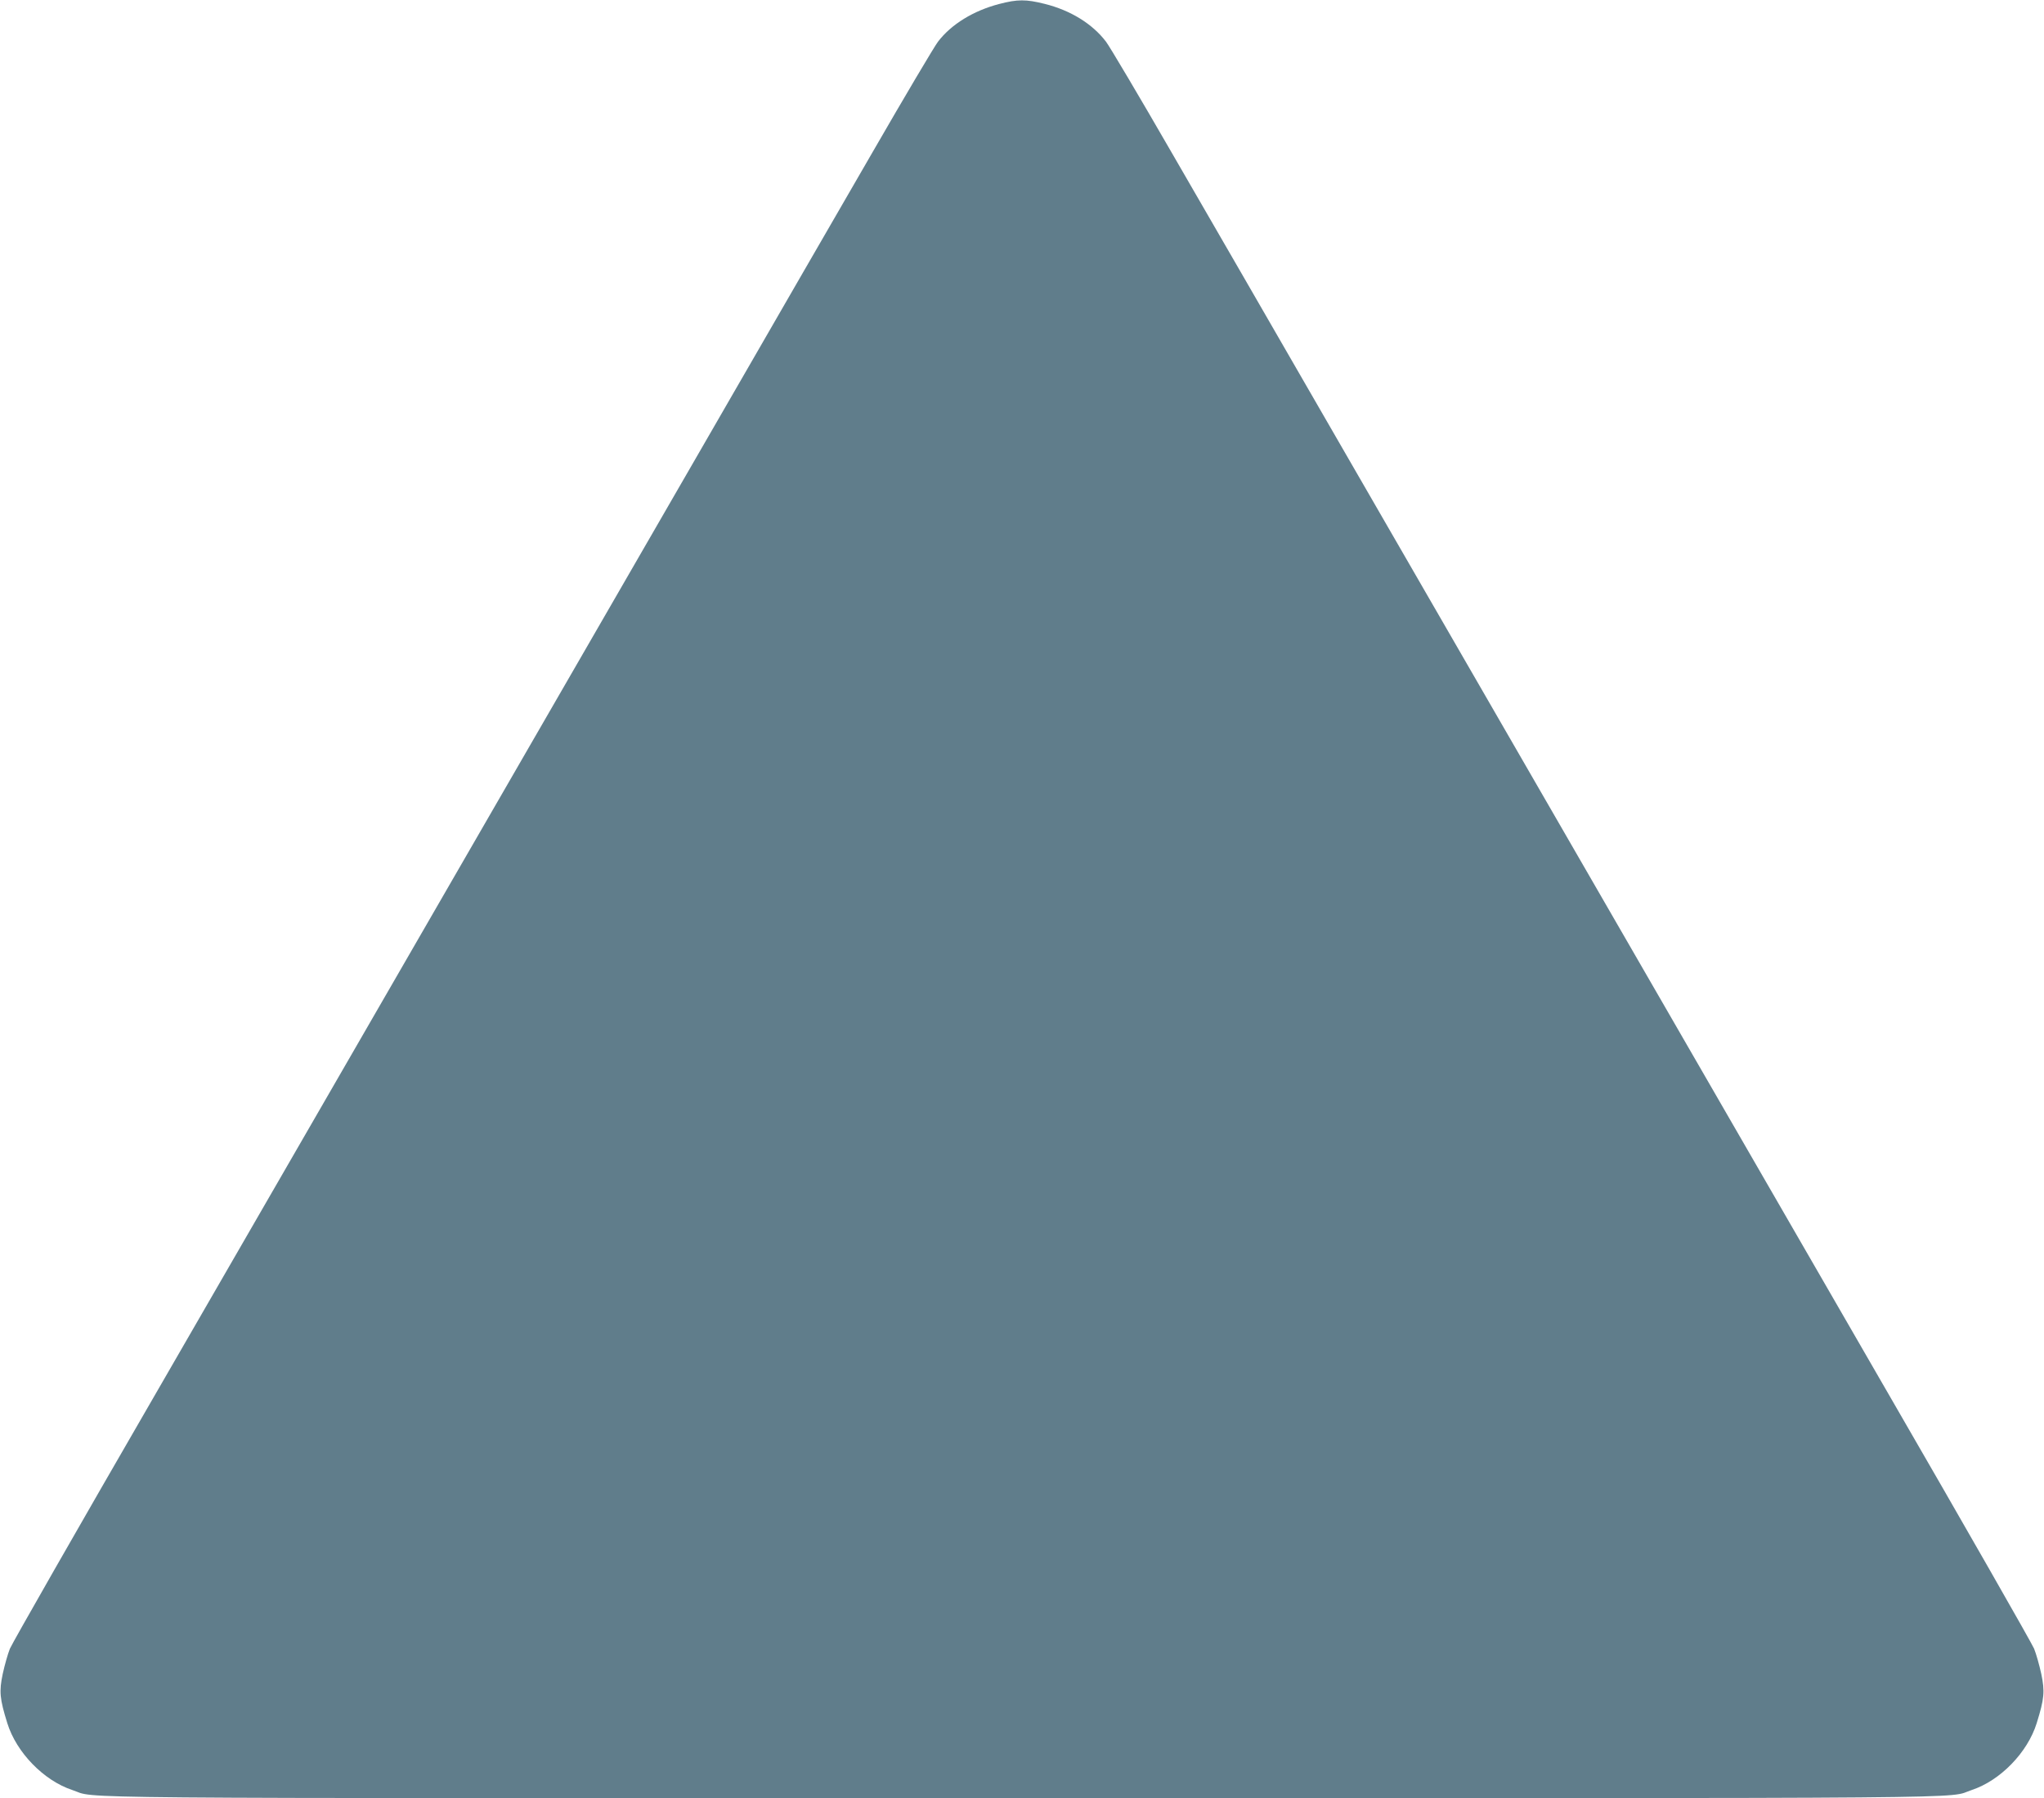 <?xml version="1.0" standalone="no"?>
<!DOCTYPE svg PUBLIC "-//W3C//DTD SVG 20010904//EN"
 "http://www.w3.org/TR/2001/REC-SVG-20010904/DTD/svg10.dtd">
<svg version="1.0" xmlns="http://www.w3.org/2000/svg"
 width="1280pt" height="1126pt" viewBox="0 0 1280 1126"
 preserveAspectRatio="xMidYMid meet">
<g transform="translate(0,1126) scale(0.1,-0.1)"
fill="#607d8b" stroke="none">
<path d="M6257 11235 c-161 -42 -300 -127 -383 -236 -23 -30 -208 -342 -411
-694 -204 -352 -656 -1135 -1005 -1740 -1650 -2858 -2654 -4596 -3476 -6020
-493 -852 -907 -1577 -920 -1609 -13 -32 -33 -103 -45 -158 -23 -110 -19 -155
29 -309 57 -183 228 -359 407 -418 166 -55 -279 -51 5947 -51 6226 0 5781 -4
5947 51 179 59 350 235 407 418 48 154 52 199 29 309 -12 55 -32 126 -45 158
-13 32 -427 757 -920 1609 -822 1424 -1826 3162 -3476 6020 -349 605 -801
1388 -1005 1740 -203 352 -388 664 -411 694 -85 112 -223 197 -385 237 -116
29 -169 29 -284 -1z"/>
</g>
</svg>
